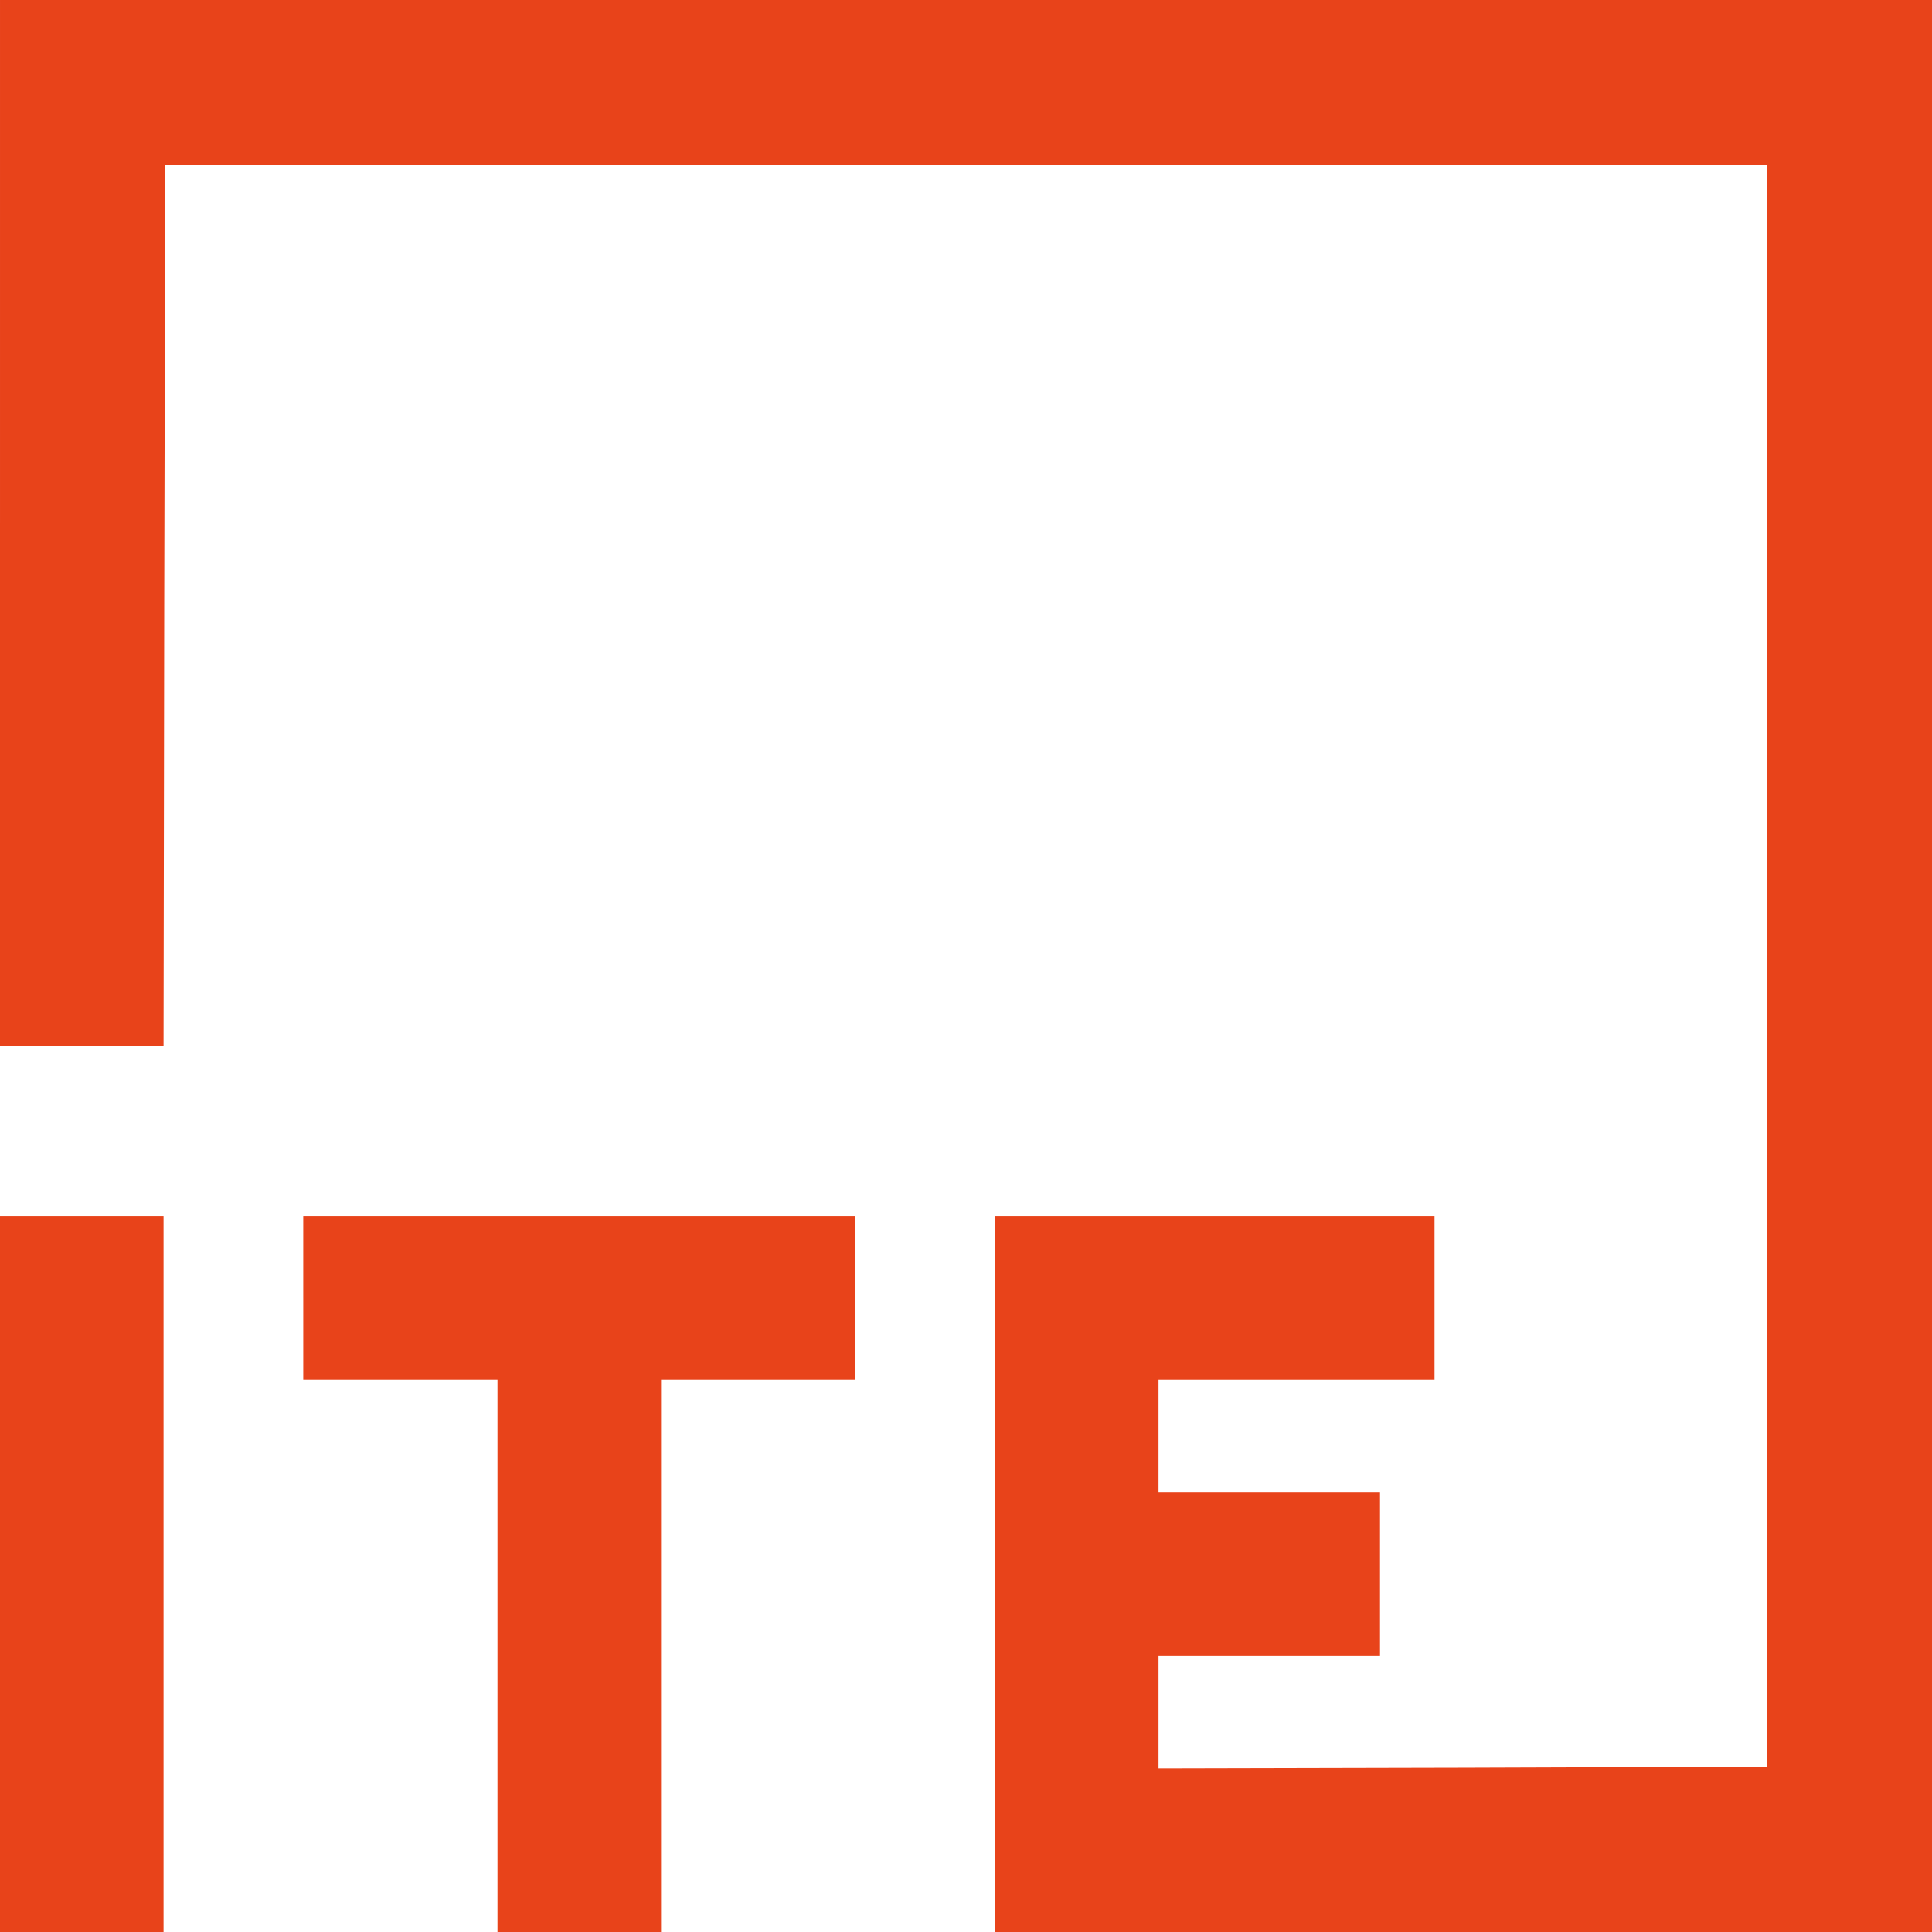 ﻿<?xml version="1.0" standalone="no"?>
<!DOCTYPE svg PUBLIC "-//W3C//DTD SVG 20010904//EN"
 "http://www.w3.org/TR/2001/REC-SVG-20010904/DTD/svg10.dtd">
<svg version="1.0" xmlns="http://www.w3.org/2000/svg"
 width="567pt" height="567pt" viewBox="0 0 567 567"
 preserveAspectRatio="xMidYMid meet">

	<g transform="translate(0,567) scale(0.1,-0.1)" fill="#E8431A" stroke="none">
		<path d="M0 4135 l0 -1535 240 0 240 0 2 1293 3 1292 2350 0 2350 0 0 -2350 0
-2350 -892 -3 -893 -2 0 165 0 165 325 0 325 0 0 240 0 240 -325 0 -325 0 0
165 0 165 405 0 405 0 0 240 0 240 -645 0 -645 0 0 -1050 0 -1050 1375 0 1375
0 0 2835 0 2835 -2835 0 -2835 0 0 -1535z"/>
		<path d="M0 1050 l0 -1050 240 0 240 0 0 1050 0 1050 -240 0 -240 0 0 -1050z"/>
		<path d="M890 1860 l0 -240 285 0 285 0 0 -810 0 -810 240 0 240 0 0 810 0
810 285 0 285 0 0 240 0 240 -810 0 -810 0 0 -240z"/>
	</g>
</svg>
